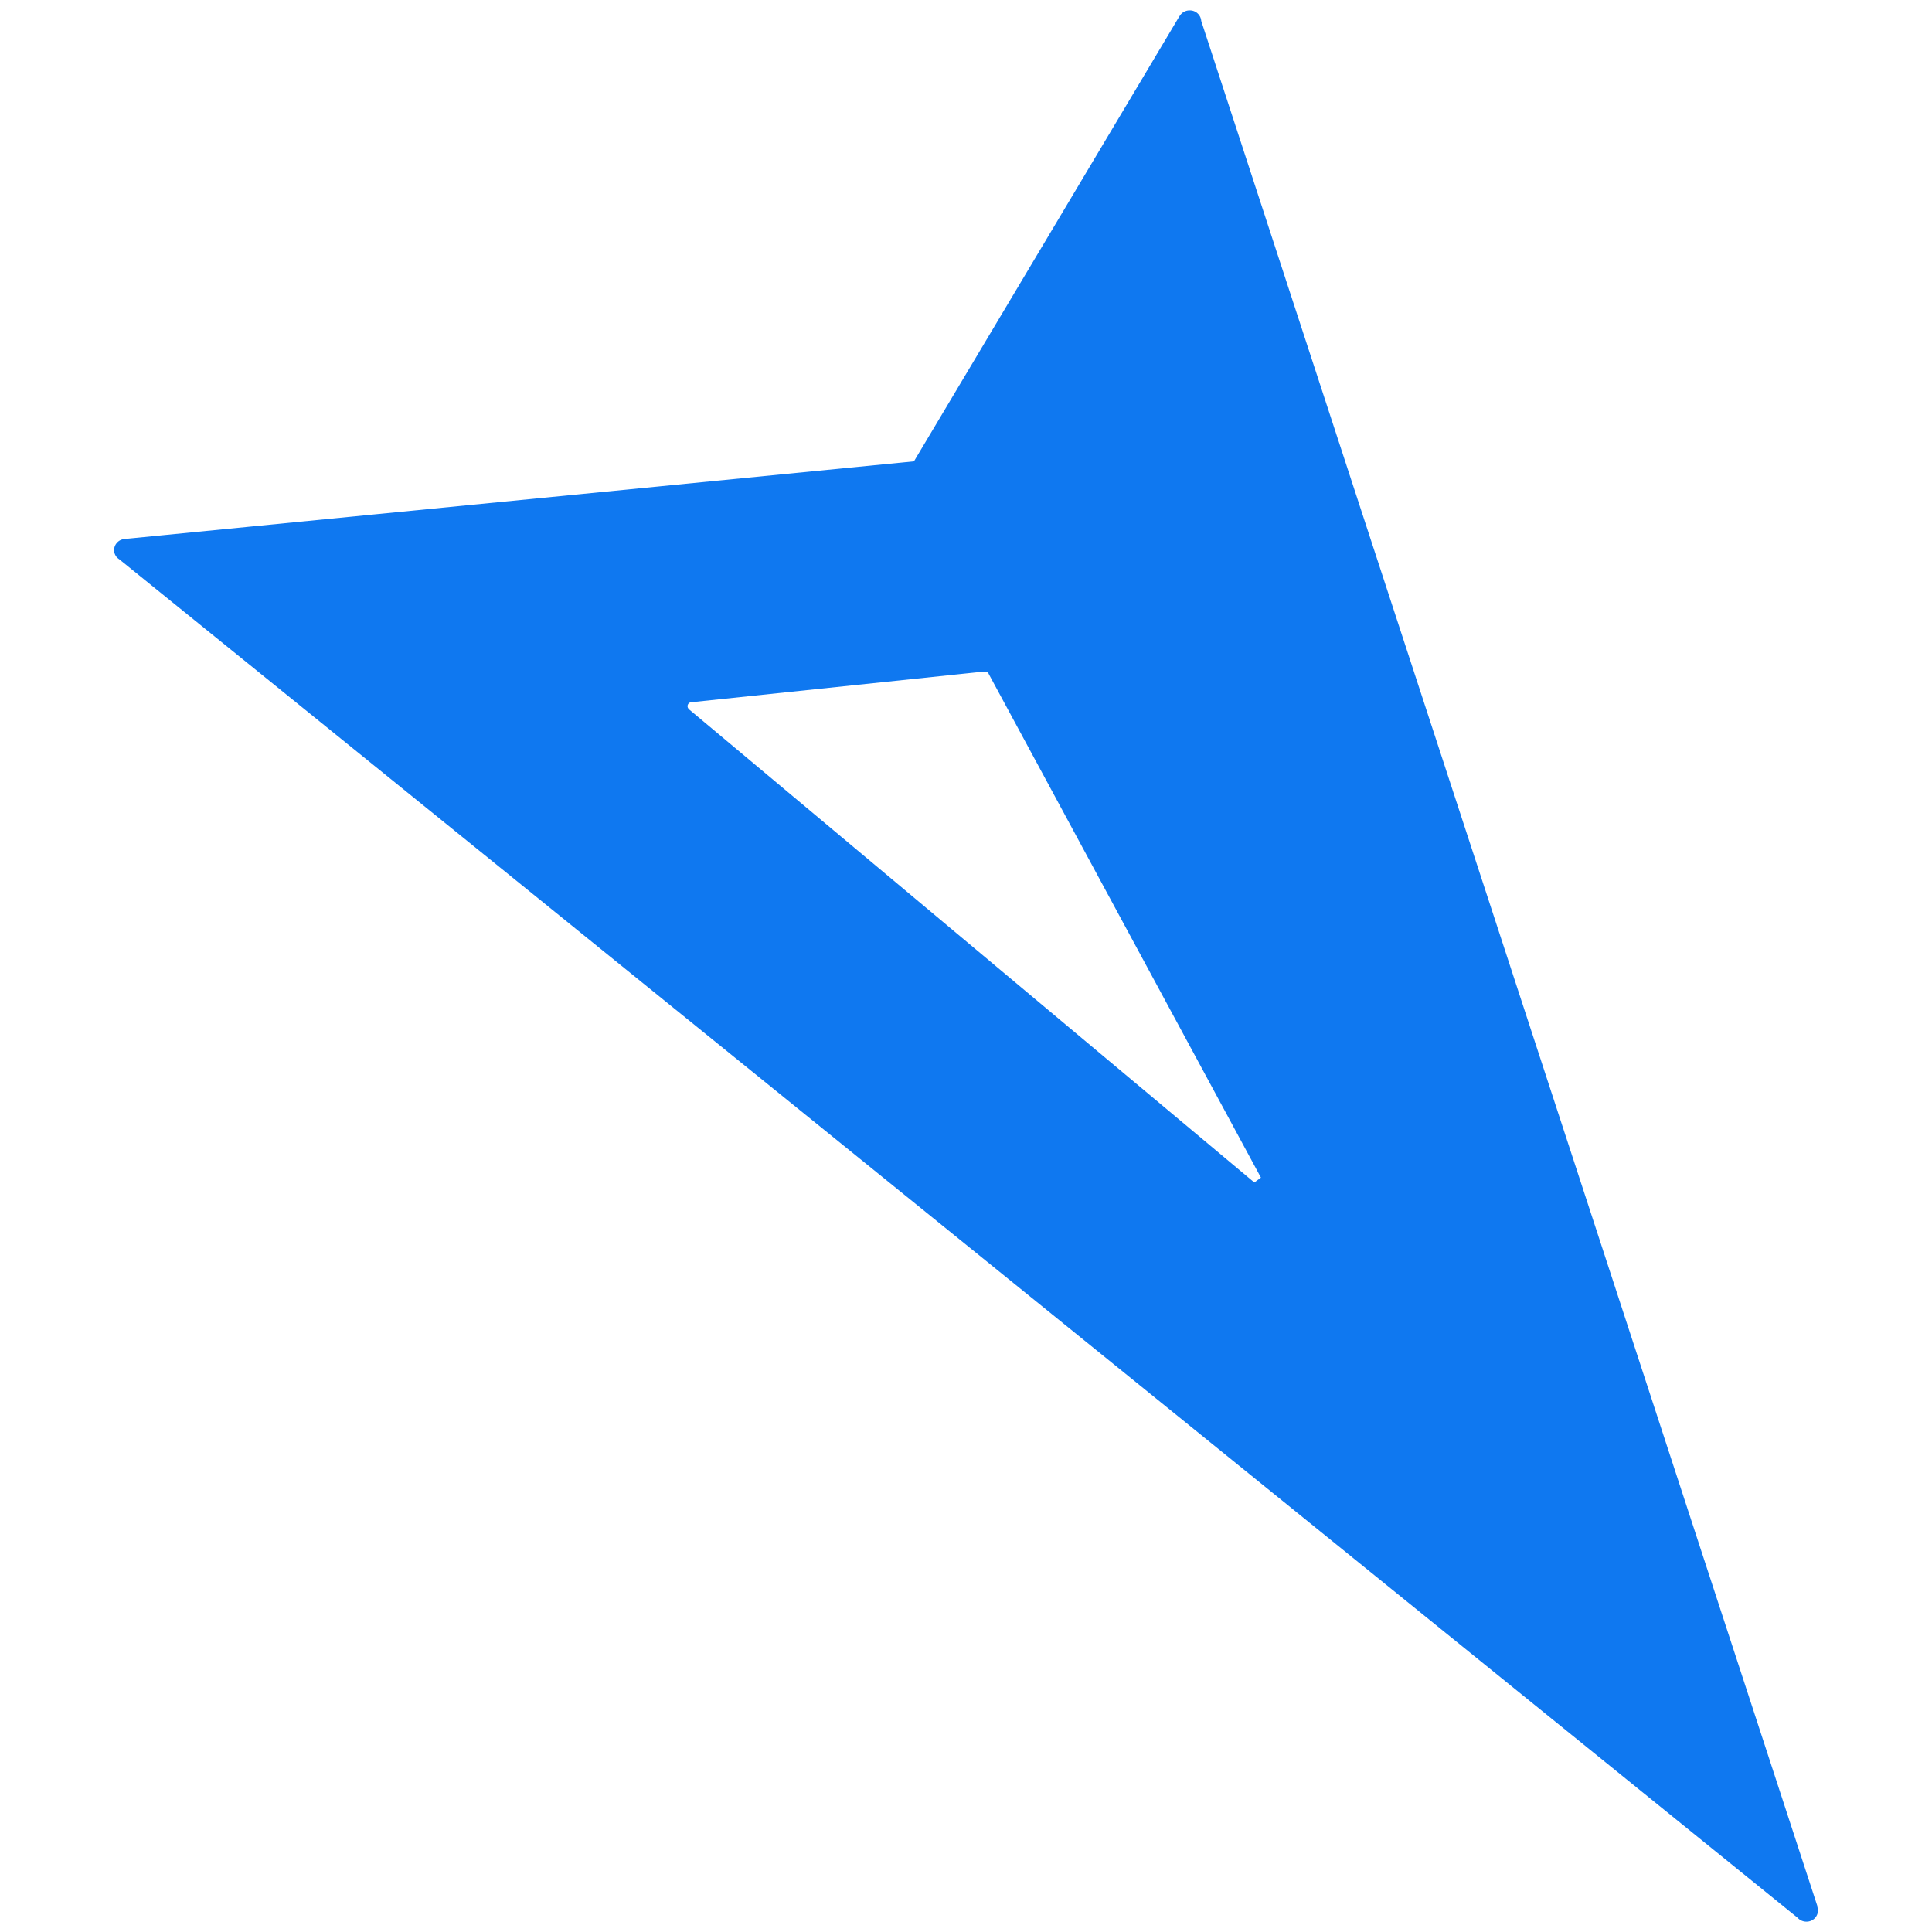<svg id="_15171a" data-name="15171a" xmlns="http://www.w3.org/2000/svg" width="512" height="512" viewBox="0 0 512 512">
  <defs>
    <style>
      .cls-1 {
        fill: #0f78f0;
        fill-rule: evenodd;
      }
    </style>
  </defs>
  <path class="cls-1" d="M481.607,505.341a2.806,2.806,0,0,1,.177.976,3.005,3.005,0,0,1-3.069,2.938,3.125,3.125,0,0,1-2.192-.884,0.079,0.079,0,0,1-.038-0.041c-0.031-.031-0.062-0.063-0.091-0.095L31.623,148.228a3.069,3.069,0,0,1-.562-0.455l-0.182-.147s0-.018.006-0.048a2.845,2.845,0,0,1-.652-1.808,2.994,2.994,0,0,1,2.9-2.929,1.066,1.066,0,0,1,.161-0.03c0.874-.095,208.914-20.549,208.914-20.549S312.084,5.131,312.372,4.613a0.168,0.168,0,0,1,.078-0.058,3.074,3.074,0,0,1,2.828-1.8,3.012,3.012,0,0,1,3.062,2.789L481.646,505.2S481.635,505.252,481.607,505.341ZM262.1,178.744l-0.013-.007a1.1,1.1,0,0,0-1.063-.774,1.115,1.115,0,0,0-.239.026l-0.03-.018-77.387,8.111c-0.017,0-.035,0-0.053,0a1.083,1.083,0,0,0-1.105,1.059,1.044,1.044,0,0,0,.445.848l-0.011.034L332.41,313.37l1.748-1.288Z"/>
</svg>
